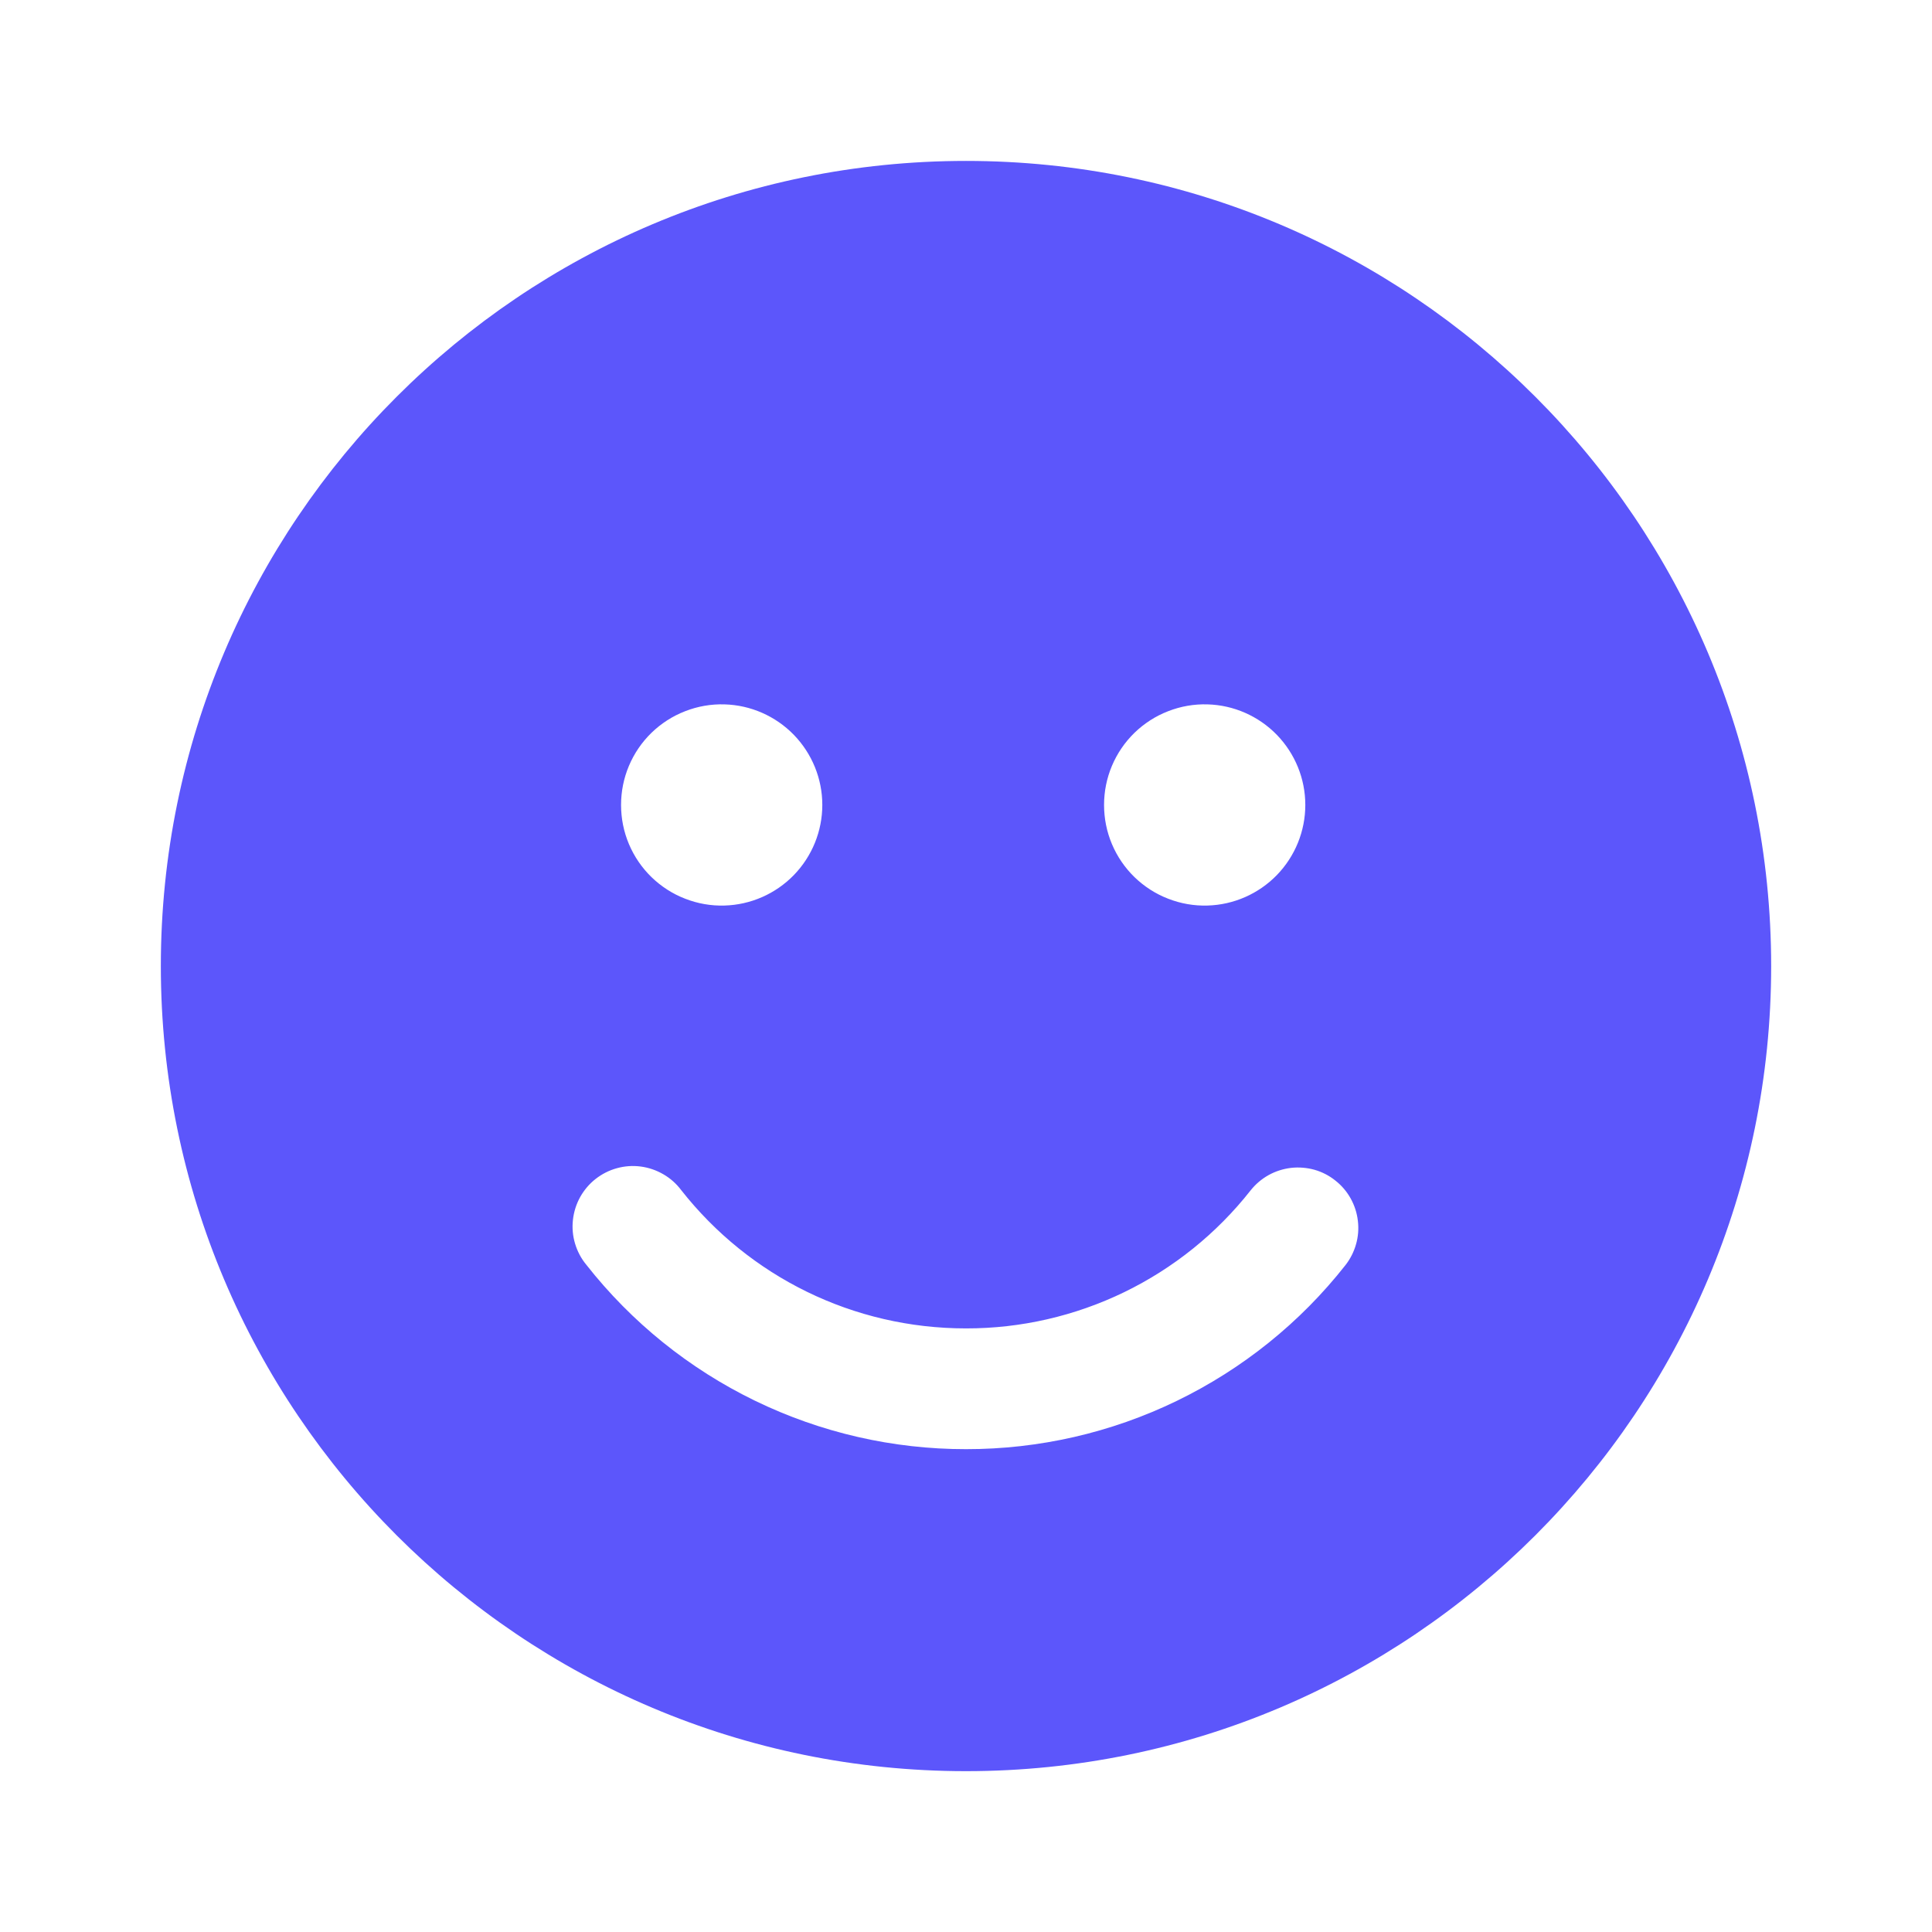<?xml version="1.0" encoding="UTF-8"?>
<svg xmlns="http://www.w3.org/2000/svg" width="24" height="24" viewBox="0 0 24 24" fill="none">
  <path d="M12 1.999C17.524 1.999 22.002 6.477 22.002 12.001C22.002 17.524 17.524 22.002 12 22.002C6.476 22.002 1.998 17.524 1.998 12.001C1.998 6.477 6.476 1.999 12 1.999ZM8.462 14.784C8.402 14.704 8.327 14.637 8.24 14.587C8.154 14.537 8.058 14.504 7.959 14.491C7.86 14.478 7.76 14.485 7.663 14.512C7.567 14.538 7.477 14.584 7.398 14.646C7.32 14.707 7.255 14.784 7.206 14.872C7.158 14.959 7.128 15.055 7.117 15.155C7.106 15.254 7.115 15.354 7.144 15.45C7.173 15.546 7.22 15.635 7.284 15.712C7.845 16.426 8.561 17.003 9.378 17.4C10.195 17.797 11.092 18.003 12 18.002C12.907 18.003 13.803 17.798 14.619 17.402C15.435 17.006 16.151 16.431 16.712 15.718C16.773 15.641 16.818 15.552 16.845 15.457C16.872 15.363 16.88 15.264 16.868 15.166C16.857 15.068 16.826 14.973 16.778 14.887C16.73 14.801 16.666 14.726 16.588 14.665C16.511 14.603 16.423 14.558 16.328 14.531C16.233 14.505 16.134 14.497 16.036 14.508C15.938 14.52 15.844 14.55 15.758 14.598C15.672 14.646 15.596 14.711 15.535 14.788C15.114 15.323 14.577 15.755 13.965 16.052C13.352 16.349 12.681 16.503 12 16.502C10.602 16.502 9.31 15.862 8.462 14.784ZM9 8.75C8.833 8.745 8.667 8.774 8.511 8.835C8.355 8.895 8.213 8.987 8.093 9.103C7.973 9.22 7.878 9.359 7.813 9.513C7.748 9.667 7.715 9.832 7.715 9.999C7.715 10.167 7.748 10.332 7.813 10.486C7.878 10.64 7.973 10.779 8.093 10.896C8.213 11.012 8.355 11.104 8.511 11.164C8.667 11.225 8.833 11.254 9 11.249C9.325 11.24 9.634 11.104 9.861 10.871C10.088 10.637 10.215 10.325 10.215 9.999C10.215 9.674 10.088 9.362 9.861 9.128C9.634 8.895 9.325 8.759 9 8.75ZM15 8.75C14.833 8.745 14.667 8.774 14.511 8.835C14.355 8.895 14.213 8.987 14.093 9.103C13.973 9.22 13.878 9.359 13.813 9.513C13.748 9.667 13.715 9.832 13.715 9.999C13.715 10.167 13.748 10.332 13.813 10.486C13.878 10.64 13.973 10.779 14.093 10.896C14.213 11.012 14.355 11.104 14.511 11.164C14.667 11.225 14.833 11.254 15 11.249C15.325 11.24 15.634 11.104 15.861 10.871C16.088 10.637 16.215 10.325 16.215 9.999C16.215 9.674 16.088 9.362 15.861 9.128C15.634 8.895 15.325 8.759 15 8.75Z" fill="#5C56FB"></path>
</svg>

